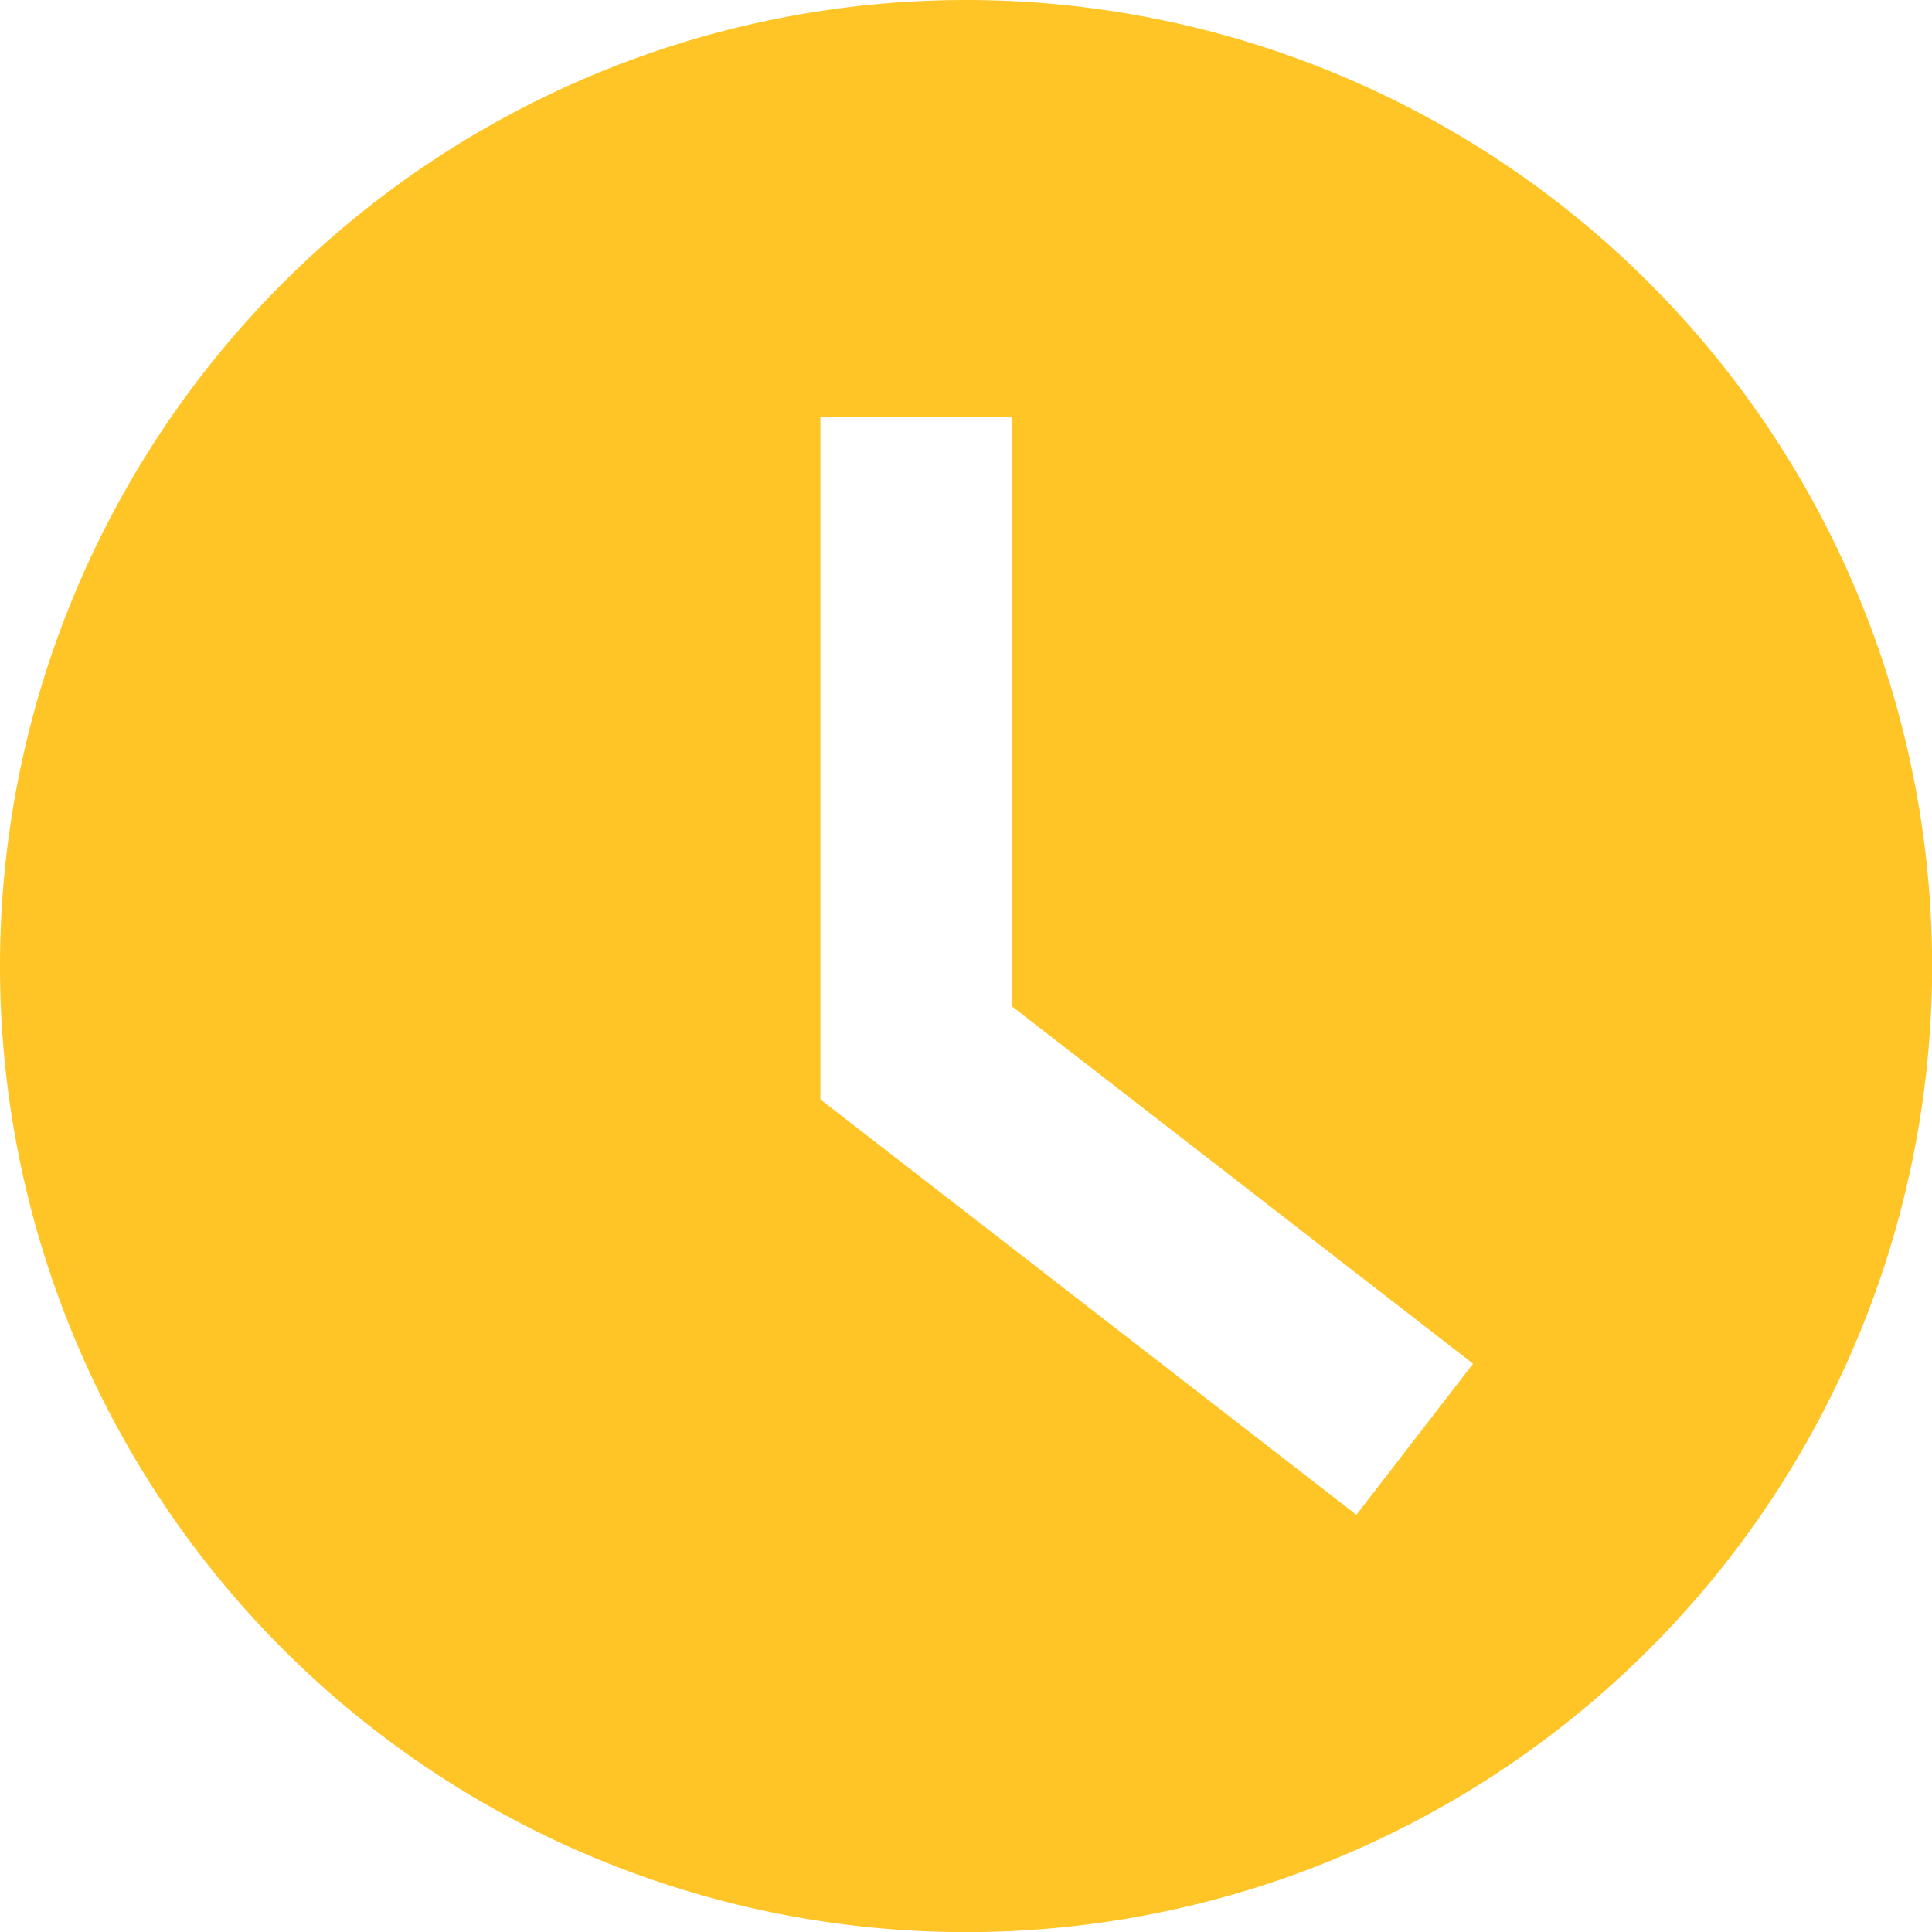 <svg xmlns="http://www.w3.org/2000/svg" width="83.795" height="83.795" viewBox="0 0 83.795 83.795"><path id="Path_12" data-name="Path 12" d="M41.9,0A41.9,41.9,0,1,1,0,41.9,41.9,41.9,0,0,1,41.9,0m1.991,18.1V43.647l20,15.5L58.829,65.7,35.583,47.685V18.1Z" fill="#ffc426" fill-rule="evenodd"></path></svg>